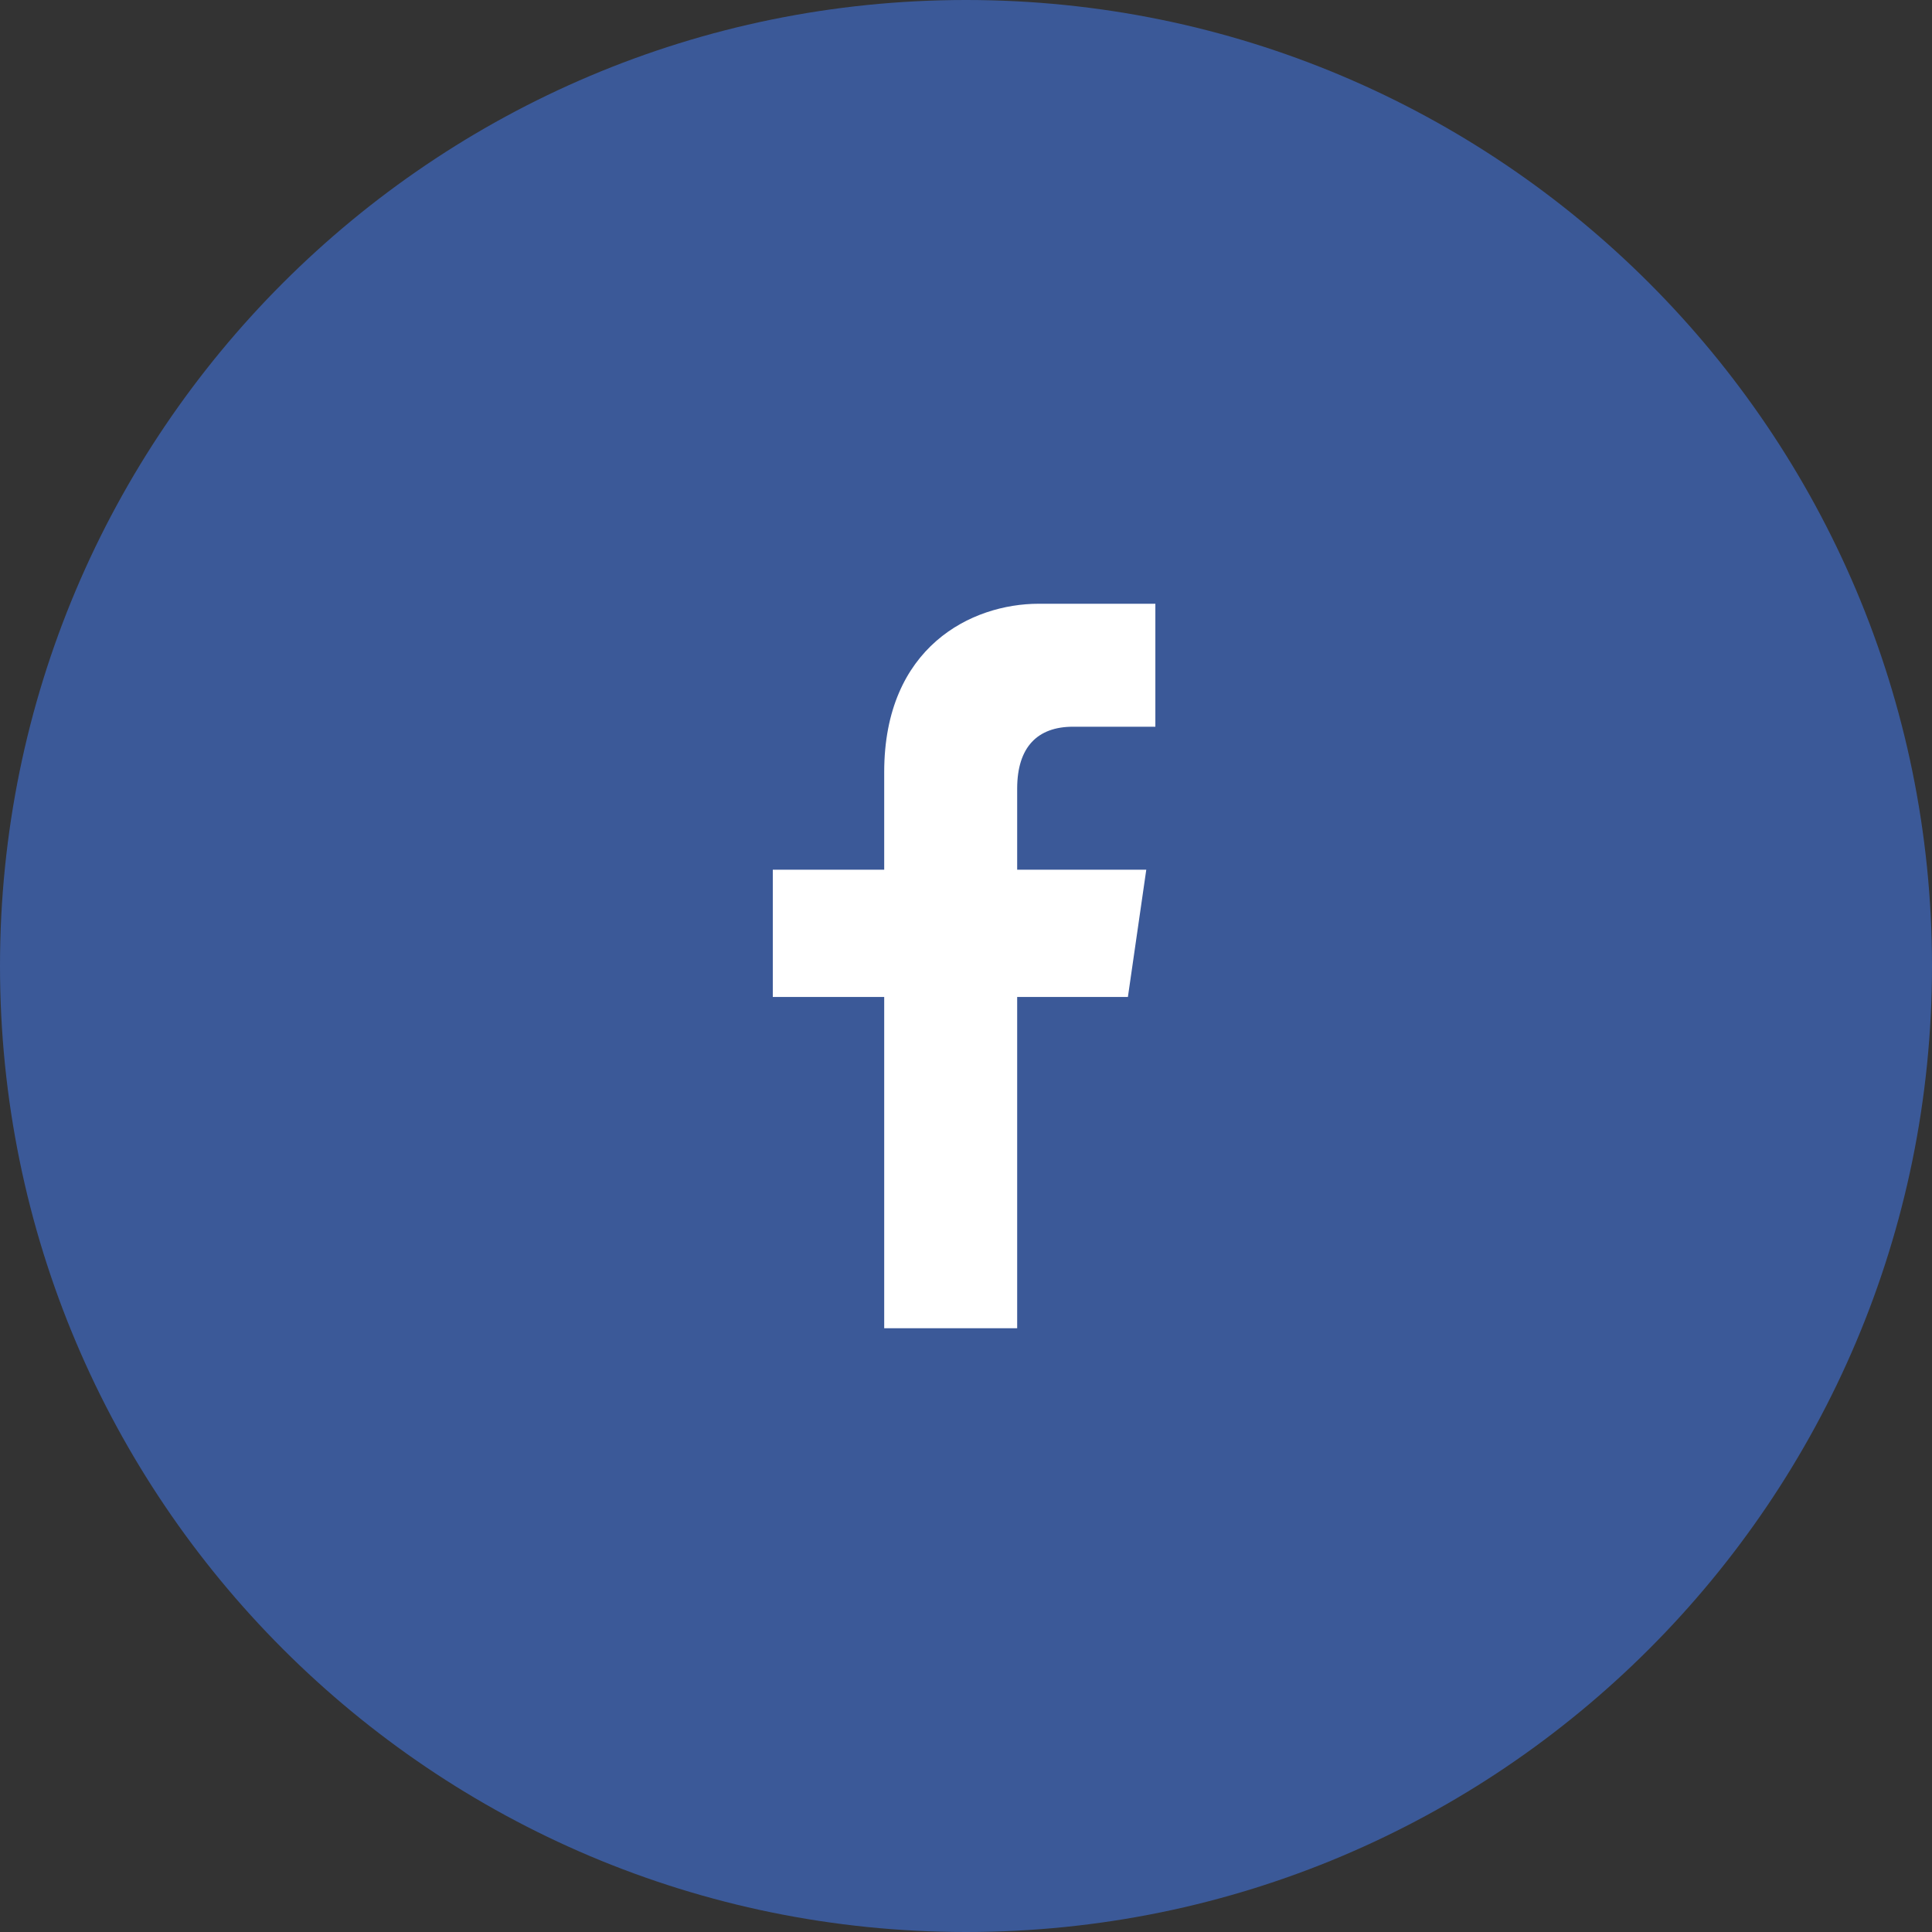 <?xml version="1.0" encoding="UTF-8"?> <svg xmlns="http://www.w3.org/2000/svg" width="80" height="80" viewBox="0 0 80 80" fill="none"><rect x="0" y="0" width="80" height="80" fill="#333333" stroke="none"/> <path d="M40 80C62.091 80 80 62.091 80 40C80 17.909 62.091 0 40 0C17.909 0 0 17.909 0 40C0 62.091 17.909 80 40 80Z" fill="#3B5998"></path> <path d="M44.43 30.092C45.896 30.092 47.841 30.092 47.841 30.092V25C47.841 25 45.793 25 43.012 25C40.23 25 36.613 26.785 36.613 31.971C36.613 32.939 36.613 34.358 36.613 36.012H32V41.282H36.613C36.613 47.85 36.613 55 36.613 55H38.661H40.287H42.119C42.119 55 42.119 47.596 42.119 41.282H46.704L47.465 36.012H42.119C42.119 34.283 42.119 33.024 42.119 32.657C42.119 30.929 42.965 30.092 44.43 30.092Z" fill="white"></path> </svg> 